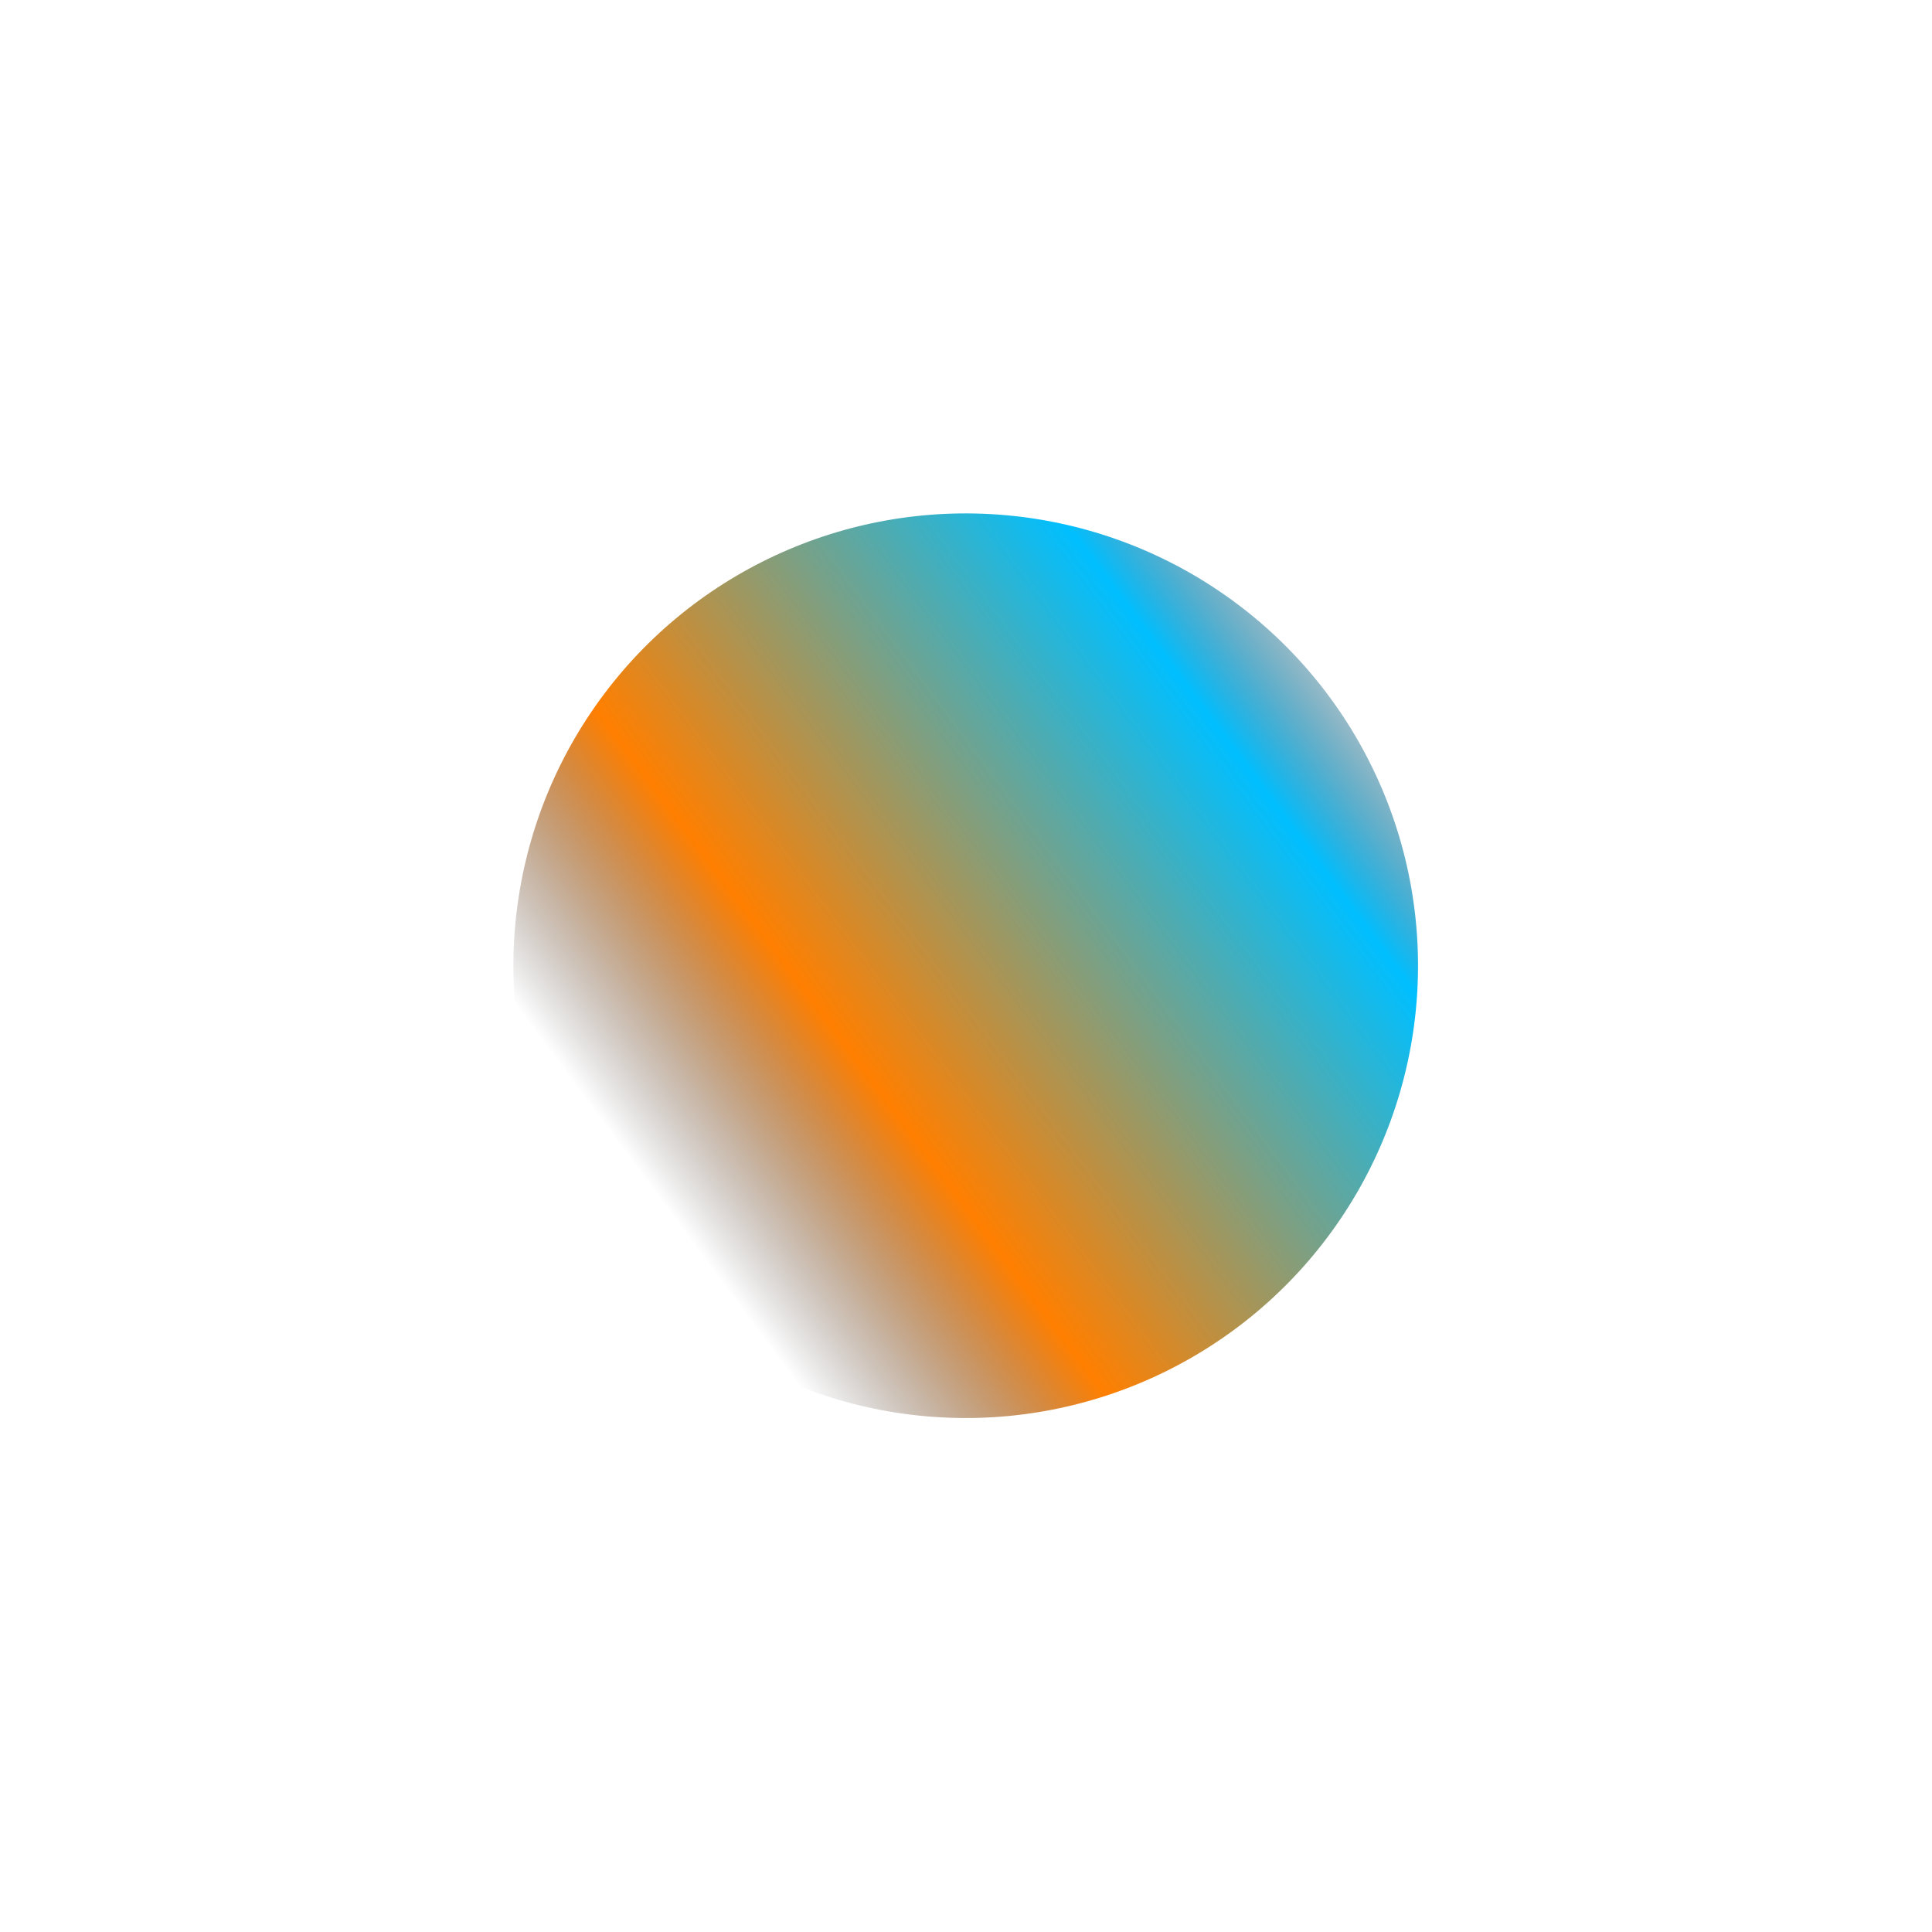 <?xml version="1.0" encoding="UTF-8"?> <svg xmlns="http://www.w3.org/2000/svg" width="1129" height="1129" viewBox="0 0 1129 1129" fill="none"> <g filter="url(#filter0_f_447_310)"> <circle cx="564.337" cy="564.337" r="264.313" transform="rotate(-85.002 564.337 564.337)" fill="url(#paint0_linear_447_310)"></circle> </g> <defs> <filter id="filter0_f_447_310" x="0.008" y="0.008" width="1128.66" height="1128.66" filterUnits="userSpaceOnUse" color-interpolation-filters="sRGB"> <feFlood flood-opacity="0" result="BackgroundImageFix"></feFlood> <feBlend mode="normal" in="SourceGraphic" in2="BackgroundImageFix" result="shape"></feBlend> <feGaussianBlur stdDeviation="150" result="effect1_foregroundBlur_447_310"></feGaussianBlur> </filter> <linearGradient id="paint0_linear_447_310" x1="414.837" y1="396.639" x2="771.356" y2="797.903" gradientUnits="userSpaceOnUse"> <stop stop-color="#16161D" stop-opacity="0"></stop> <stop offset="0.262" stop-color="#FF7F00"></stop> <stop offset="0.793" stop-color="#00BFFF"></stop> <stop offset="1" stop-color="#16161D" stop-opacity="0"></stop> </linearGradient> </defs> </svg> 